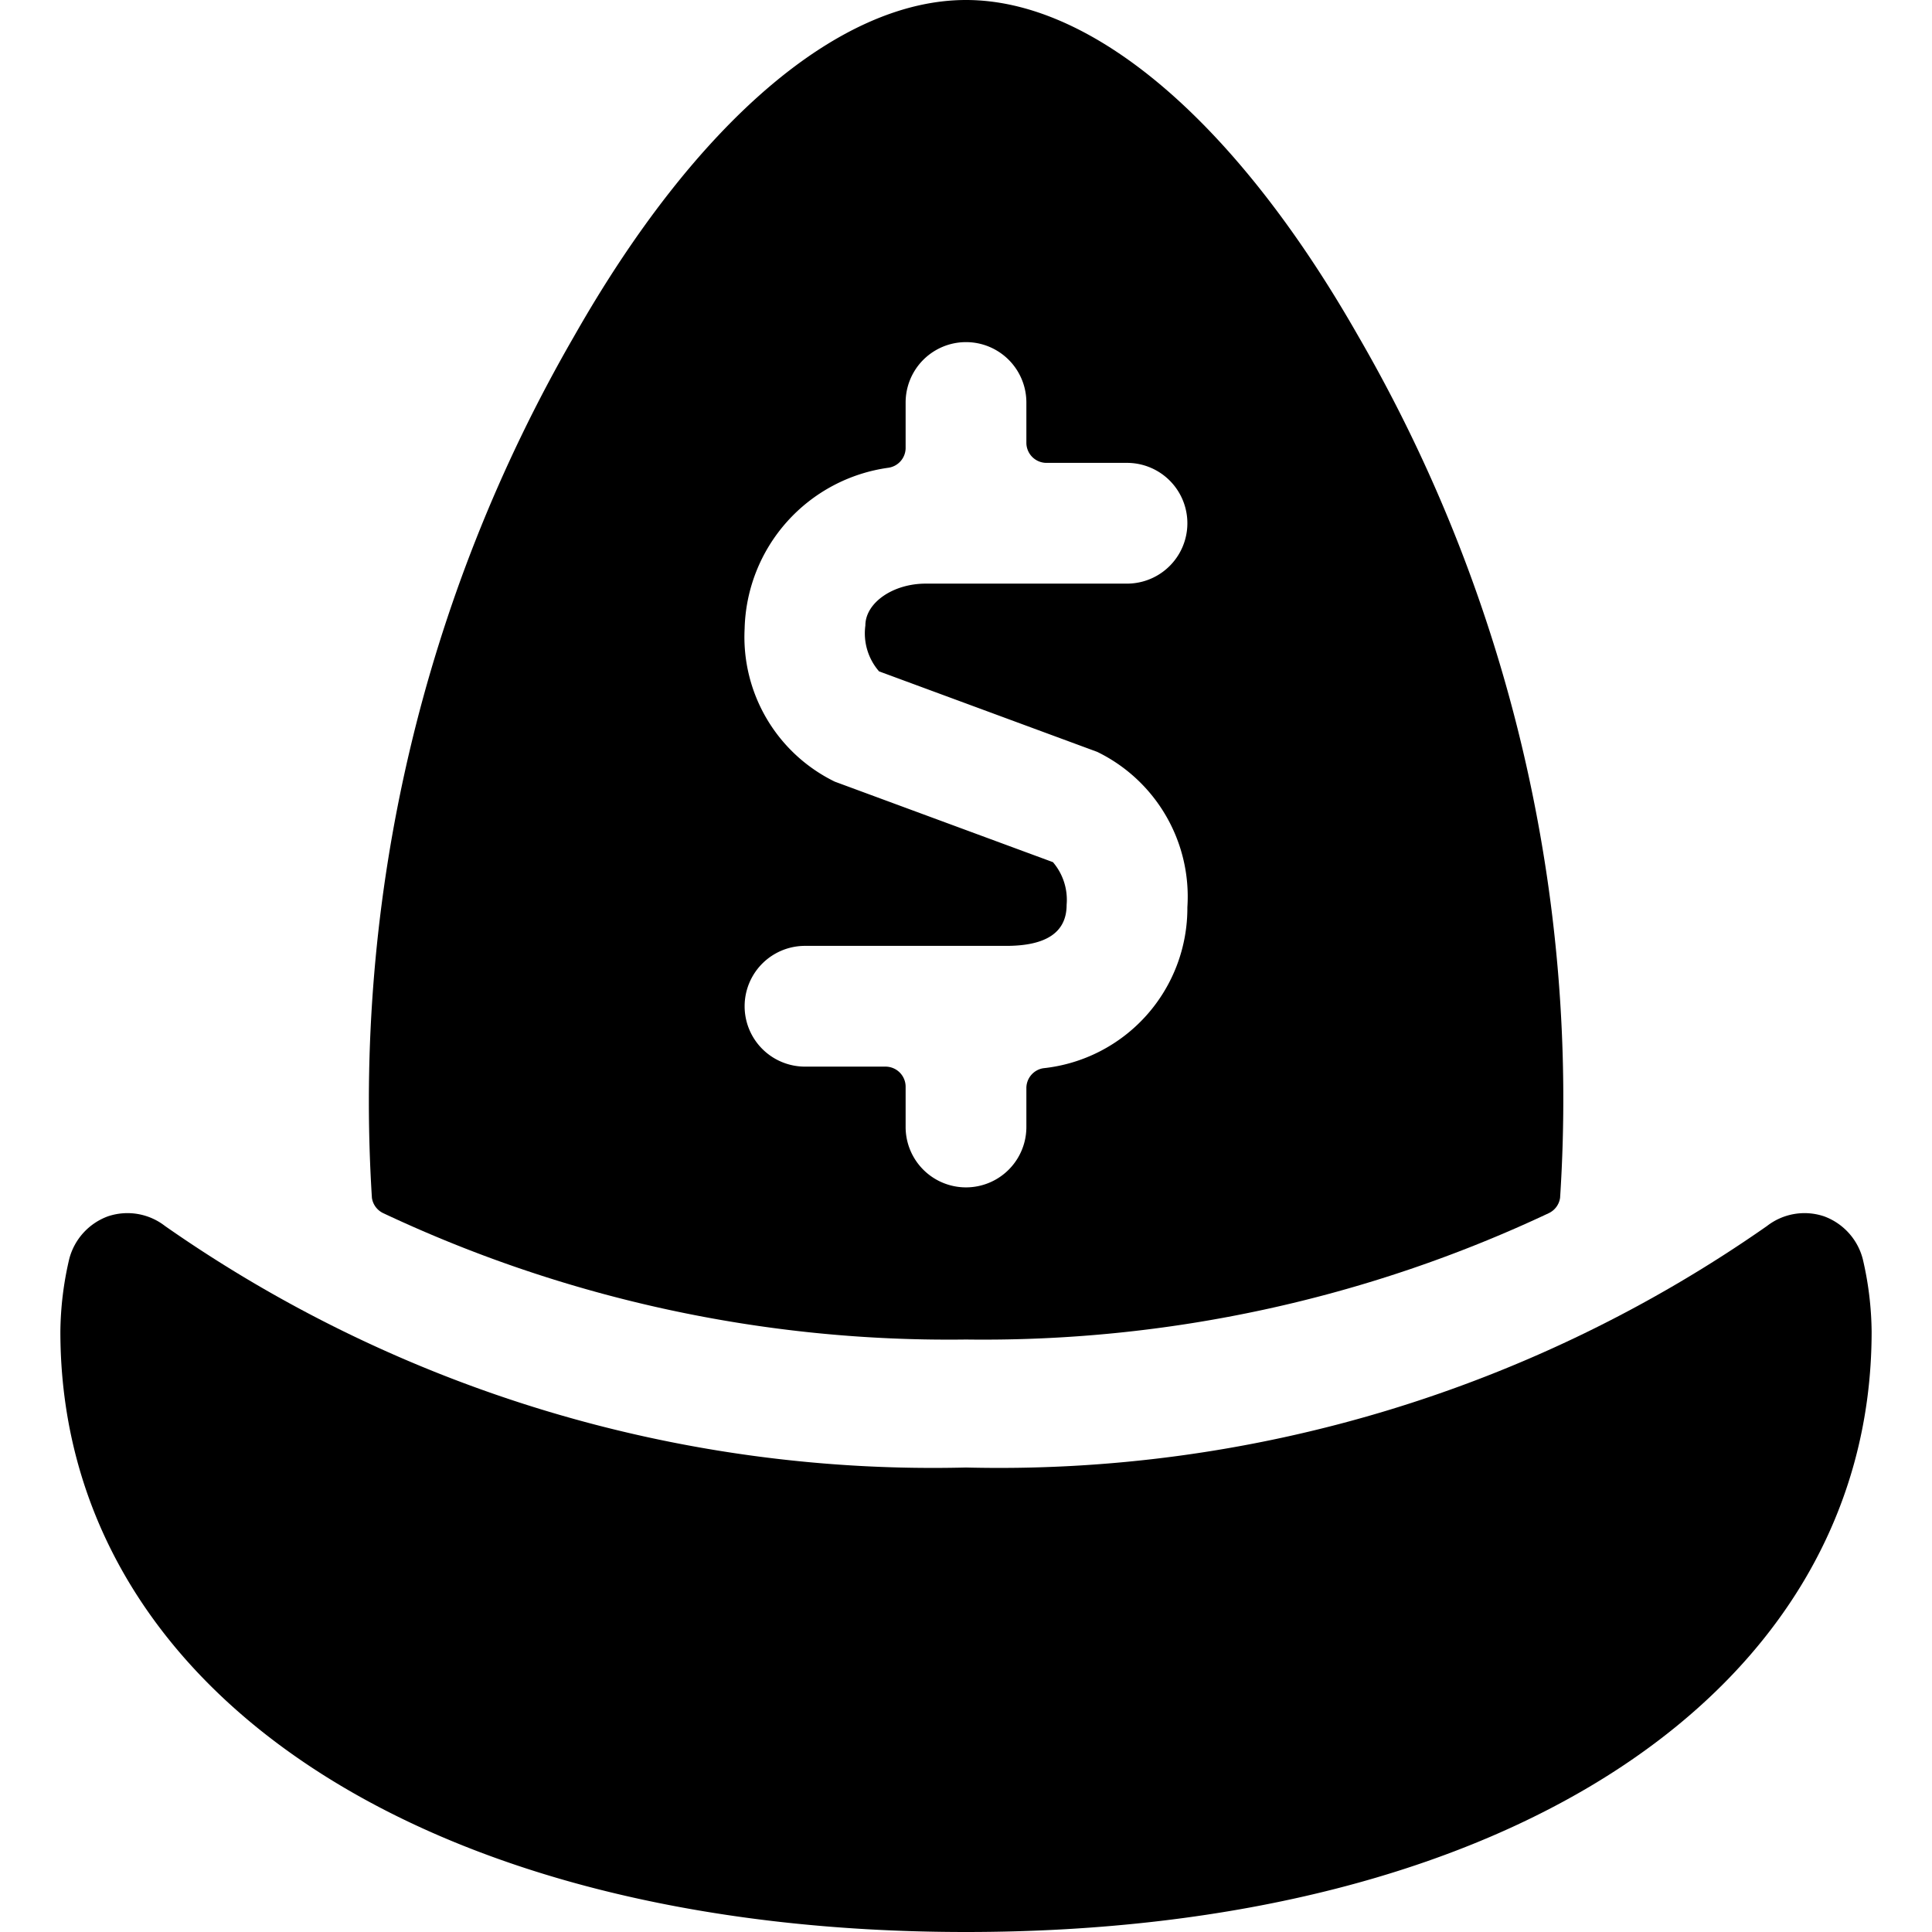 <svg xmlns="http://www.w3.org/2000/svg" viewBox="0 0 24 24"><g><path d="M12 16.64a16.48 16.48 0 0 0 7.24 -1.57 0.25 0.25 0 0 0 0.14 -0.19 18.9 18.9 0 0 0 -2.51 -10.71C15.36 1.52 13.58 0 12 0S8.64 1.52 7.13 4.18a19 19 0 0 0 -2.51 10.7 0.25 0.25 0 0 0 0.14 0.19A16.48 16.48 0 0 0 12 16.64Zm-1.08 -8.3 2.71 1a2 2 0 0 1 1.12 1.93 2 2 0 0 1 -1.79 2 0.25 0.25 0 0 0 -0.21 0.24V14a0.75 0.75 0 0 1 -1.5 0v-0.5a0.25 0.25 0 0 0 -0.25 -0.25h-1a0.75 0.75 0 0 1 0 -1.5h2.5q0.75 0 0.75 -0.51a0.72 0.72 0 0 0 -0.17 -0.53l-2.71 -1a2 2 0 0 1 -1.12 -1.9 2.07 2.07 0 0 1 1.79 -2 0.25 0.25 0 0 0 0.21 -0.24V5a0.75 0.75 0 1 1 1.5 0v0.5a0.25 0.25 0 0 0 0.25 0.25h1a0.75 0.75 0 0 1 0 1.5h-2.5c-0.41 0 -0.75 0.24 -0.75 0.52a0.72 0.72 0 0 0 0.17 0.57Z" fill="#000000" stroke-width="1"></path><path d="M22.66 15.11a0.76 0.76 0 0 0 -0.71 0.12 16.64 16.64 0 0 1 -9.95 3 16.64 16.64 0 0 1 -9.95 -3 0.76 0.76 0 0 0 -0.71 -0.12 0.77 0.77 0 0 0 -0.48 0.53 4.1 4.1 0 0 0 -0.11 0.9C0.75 21 5.27 24 12 24s11.25 -3 11.25 -7.46a4.1 4.1 0 0 0 -0.11 -0.9 0.77 0.77 0 0 0 -0.48 -0.53Z" fill="#000000" stroke-width="1"></path></g></svg>
